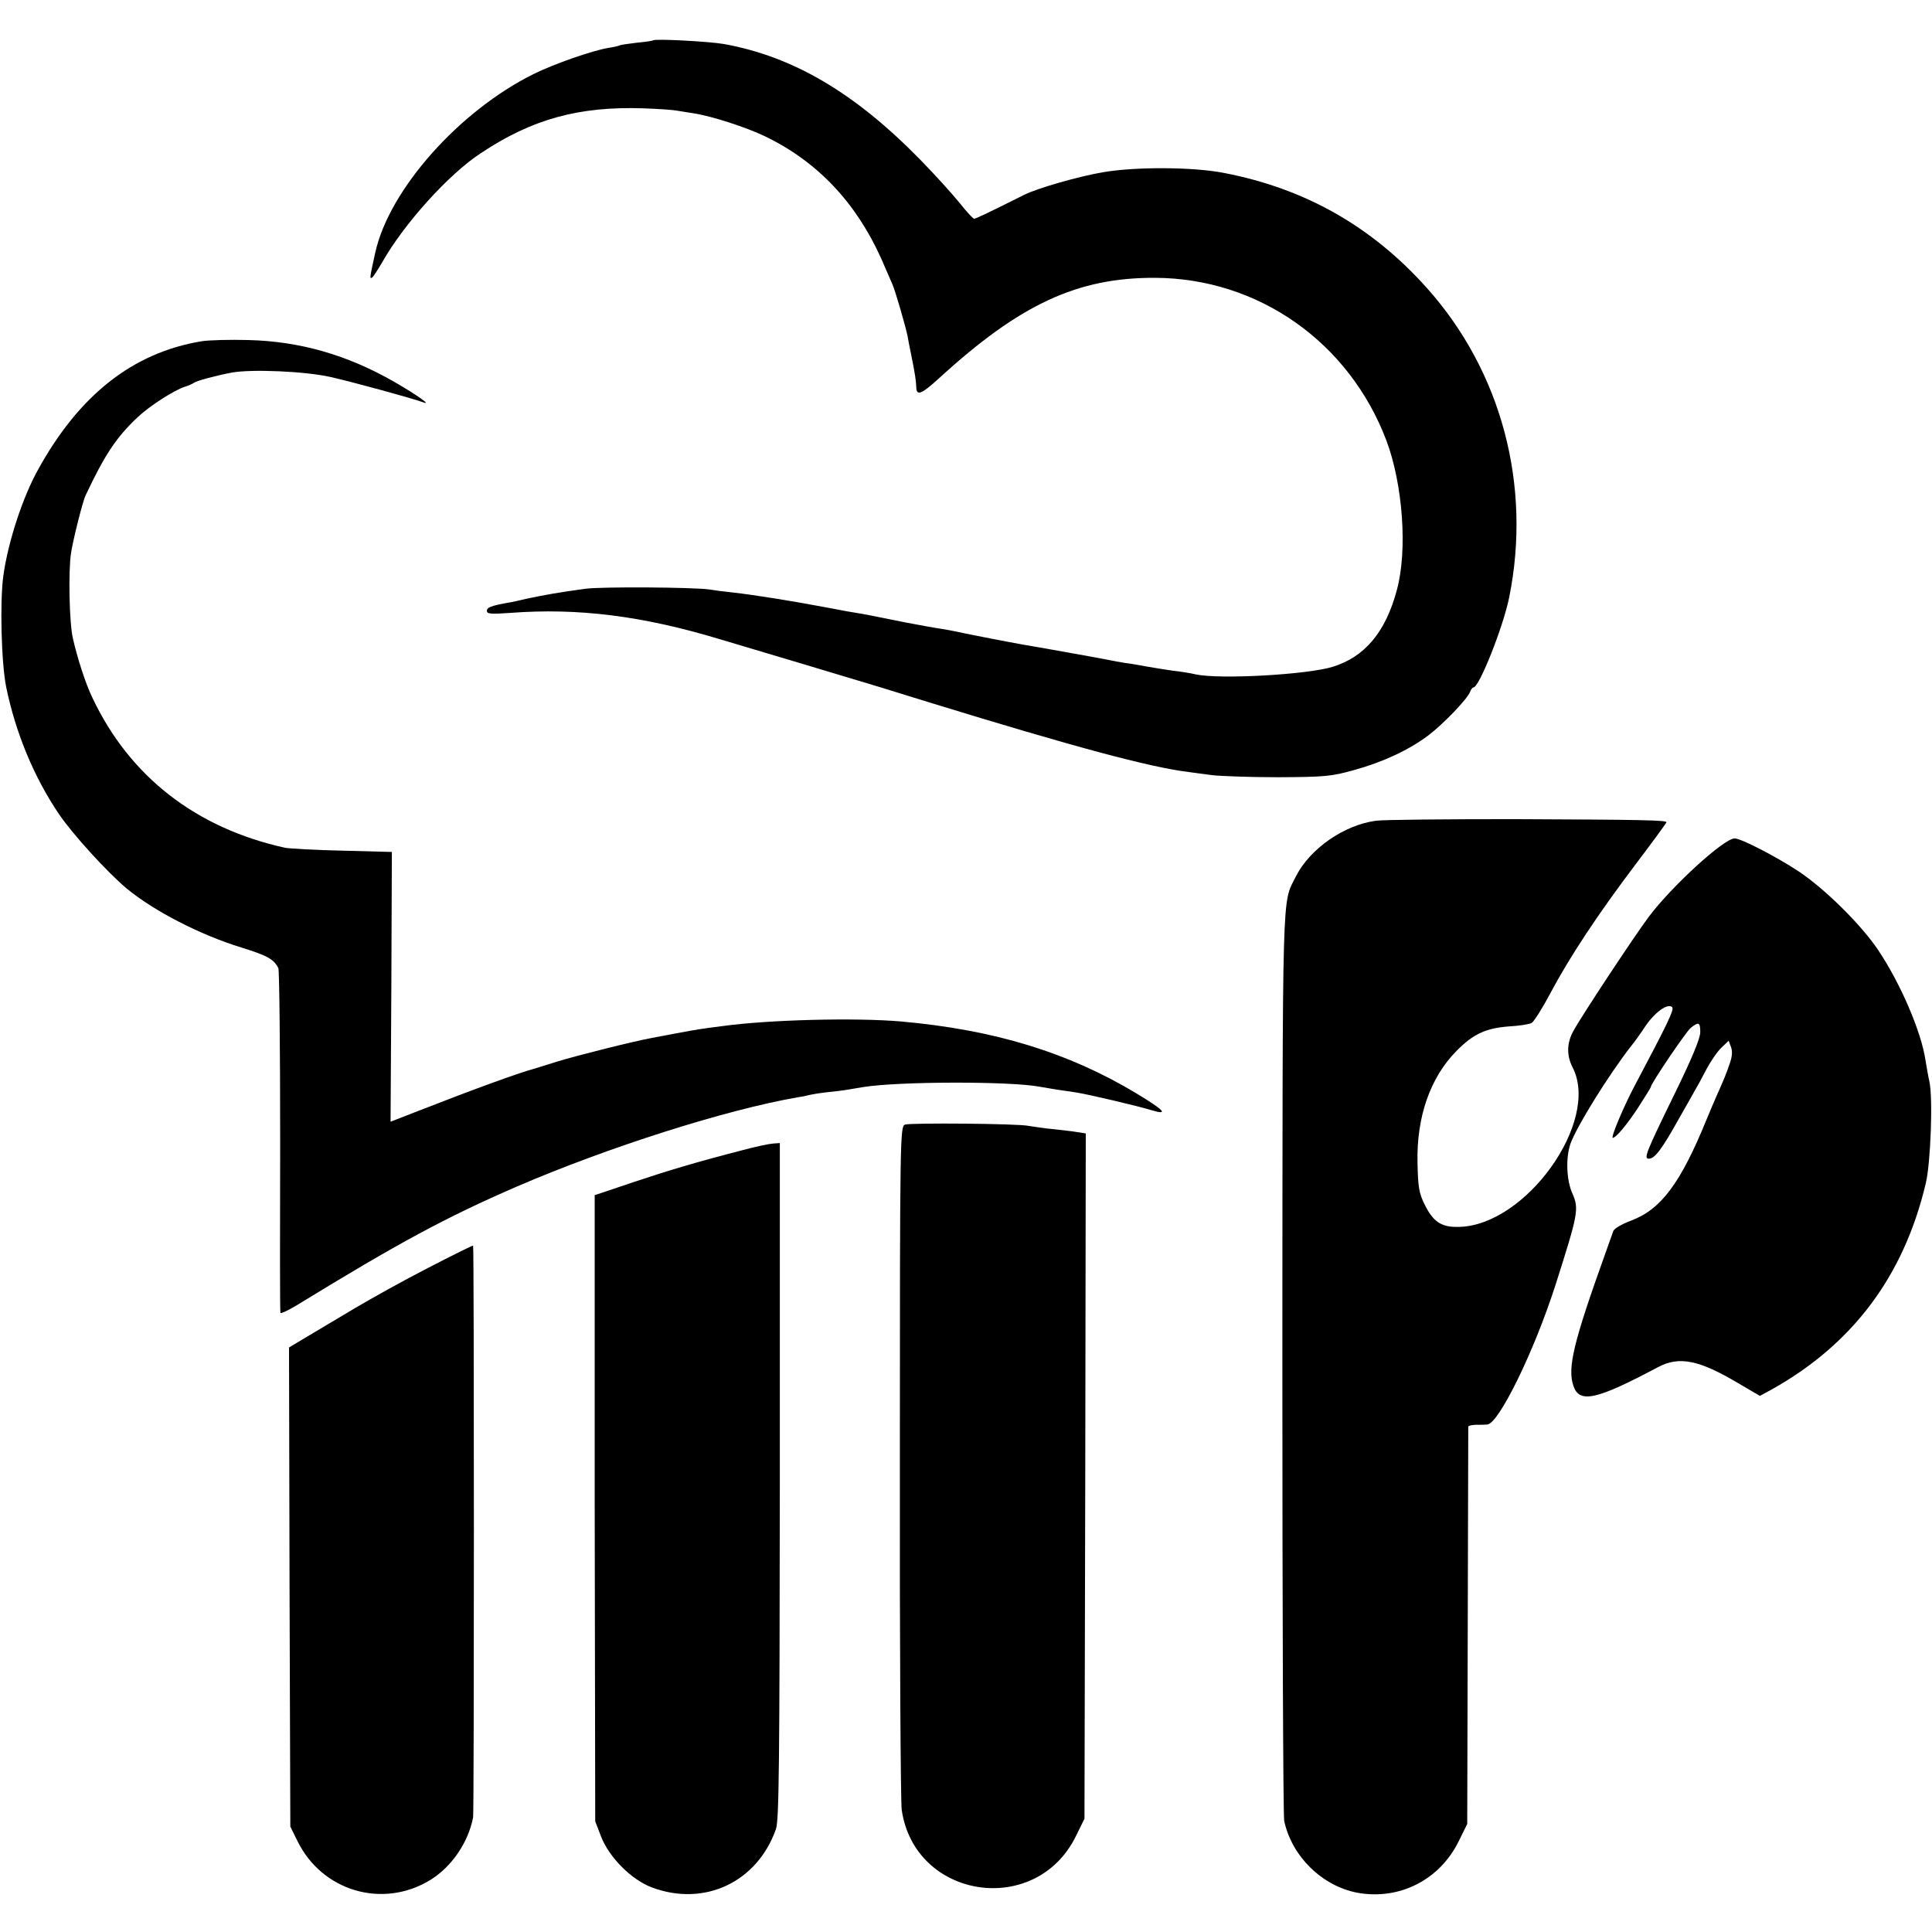 <?xml version="1.0" standalone="no"?>
<!DOCTYPE svg PUBLIC "-//W3C//DTD SVG 20010904//EN"
 "http://www.w3.org/TR/2001/REC-SVG-20010904/DTD/svg10.dtd">
<svg version="1.0" xmlns="http://www.w3.org/2000/svg"
 width="742pt" height="742pt" viewBox="0 0 742 742"
 preserveAspectRatio="xMidYMid meet">
<g transform="translate(0,742) scale(0.1,-0.1)"
fill="#000000" stroke="none">
<path d="M2508 7265 c-2 -2 -30 -6 -62 -9 -32 -4 -62 -8 -65 -10 -3 -2 -24 -7
-45 -10 -60 -10 -207 -61 -286 -100 -287 -142 -556 -445 -609 -687 -21 -96
-22 -101 -12 -95 5 3 22 30 39 59 84 148 255 338 379 419 197 131 376 180 623
172 58 -2 116 -6 130 -9 13 -2 42 -7 63 -10 71 -11 204 -54 276 -89 199 -96
347 -252 444 -466 18 -41 38 -87 44 -101 12 -27 52 -166 59 -202 2 -12 8 -44
14 -72 15 -74 18 -98 19 -122 1 -35 20 -27 86 33 311 285 532 388 830 387 397
-1 747 -247 890 -626 63 -169 81 -420 40 -572 -43 -162 -123 -258 -247 -296
-97 -30 -433 -49 -526 -29 -20 5 -59 11 -87 14 -27 4 -72 11 -100 16 -27 5
-66 12 -85 14 -19 3 -46 8 -60 11 -23 5 -291 53 -335 60 -51 9 -241 46 -255
50 -8 2 -33 6 -55 10 -22 3 -83 14 -135 24 -122 25 -171 34 -190 37 -8 1 -55
9 -105 19 -137 26 -285 50 -375 60 -30 3 -68 8 -85 11 -63 9 -413 11 -475 3
-105 -14 -164 -25 -230 -39 -25 -6 -56 -13 -70 -15 -66 -12 -80 -18 -80 -31 0
-12 15 -13 88 -8 262 20 509 -11 807 -101 44 -13 195 -58 335 -100 284 -85
290 -87 480 -146 537 -165 836 -246 985 -264 17 -2 57 -8 90 -12 33 -4 148 -8
255 -8 180 1 203 3 292 28 109 30 210 77 284 133 57 43 151 141 160 167 3 9 9
17 13 17 22 0 114 232 137 345 87 430 -29 868 -316 1189 -212 237 -468 382
-780 442 -118 23 -336 24 -461 3 -96 -16 -255 -62 -305 -87 -142 -71 -186 -92
-193 -92 -4 0 -29 27 -55 60 -26 32 -95 109 -154 169 -250 255 -486 394 -752
442 -58 10 -265 21 -272 14z"/>
<path d="M772 6109 c-262 -44 -468 -206 -626 -493 -59 -106 -115 -277 -133
-406 -14 -99 -8 -338 11 -430 36 -174 106 -344 202 -486 52 -77 186 -224 260
-286 105 -87 284 -179 441 -227 99 -31 124 -44 142 -79 4 -9 7 -309 7 -667 -1
-357 -1 -653 1 -657 2 -4 29 9 61 28 395 242 573 338 847 457 353 152 803 295
1080 343 17 2 37 7 45 9 8 2 38 7 65 10 28 3 64 7 80 10 17 3 44 7 60 10 136
22 567 23 680 1 11 -2 40 -7 65 -11 25 -3 59 -9 75 -11 49 -8 237 -52 288 -68
67 -20 49 0 -59 65 -261 157 -545 244 -904 276 -174 15 -507 7 -687 -18 -86
-11 -92 -12 -178 -28 -33 -6 -73 -14 -90 -17 -71 -13 -287 -67 -365 -91 -47
-15 -87 -27 -90 -28 -57 -15 -243 -83 -447 -163 l-103 -40 3 518 2 518 -190 5
c-104 2 -203 8 -220 11 -341 75 -597 273 -740 576 -26 53 -58 153 -75 228 -14
59 -18 262 -7 329 8 52 45 199 56 221 73 155 118 223 200 300 48 45 141 104
182 117 13 4 29 11 34 15 11 8 87 28 145 39 77 14 283 5 380 -17 92 -21 314
-82 355 -97 36 -14 -25 29 -110 78 -181 104 -363 156 -560 161 -71 2 -154 0
-183 -5z"/>
<path d="M5285 4268 c-122 -16 -254 -107 -308 -214 -54 -109 -51 2 -52 -1859
0 -952 3 -1747 7 -1768 29 -136 145 -250 280 -276 162 -30 317 49 390 197 l33
67 2 760 c1 418 2 763 2 766 1 4 13 6 29 7 15 0 35 0 44 1 44 3 179 278 262
536 87 273 91 292 65 351 -23 51 -26 137 -8 190 23 66 146 264 233 376 12 14
37 49 56 78 37 54 86 88 102 72 9 -9 -18 -64 -144 -302 -41 -77 -93 -200 -84
-200 12 0 53 49 96 114 27 42 50 79 50 81 0 13 135 212 153 227 31 25 37 22
37 -16 0 -24 -32 -101 -99 -238 -111 -227 -119 -248 -98 -248 22 0 50 37 113
150 32 57 64 112 69 122 6 9 23 42 39 72 16 30 41 67 57 82 l28 27 9 -24 c6
-16 5 -37 -5 -64 -12 -36 -20 -56 -53 -130 -5 -11 -21 -49 -36 -85 -100 -245
-175 -345 -290 -388 -35 -13 -64 -30 -68 -40 -3 -9 -17 -48 -31 -87 -122 -340
-146 -439 -122 -508 23 -68 89 -53 324 72 82 44 159 28 310 -62 l82 -48 46 25
c311 174 507 436 591 791 19 79 28 329 14 391 -5 22 -11 58 -15 82 -16 109
-96 296 -183 425 -64 95 -201 231 -302 299 -86 57 -223 128 -248 128 -41 0
-241 -183 -329 -300 -55 -73 -261 -385 -290 -439 -26 -46 -27 -95 -3 -141 106
-207 -180 -607 -437 -612 -67 -2 -99 19 -132 87 -21 42 -25 65 -27 159 -4 177
49 328 150 430 64 65 112 87 201 94 39 2 77 8 87 13 9 5 42 57 73 116 76 142
182 302 327 494 65 86 118 158 118 161 0 8 -83 10 -585 12 -259 0 -497 -2
-530 -6z"/>
<path d="M3476 3101 c-19 -7 -20 -33 -20 -1292 -1 -706 3 -1309 7 -1339 49
-344 515 -415 669 -102 l33 67 3 1316 2 1316 -52 8 c-29 3 -73 9 -98 11 -25 3
-56 8 -70 10 -40 9 -453 12 -474 5z"/>
<path d="M2853 3003 c-182 -47 -282 -77 -423 -124 -79 -27 -145 -49 -146 -49
0 0 0 -541 0 -1202 l2 -1203 23 -60 c32 -80 117 -165 195 -194 201 -75 404 20
476 224 12 34 14 243 15 1337 l0 1298 -27 -2 c-15 -1 -67 -12 -115 -25z"/>
<path d="M1645 2551 c-94 -48 -219 -118 -280 -154 -60 -36 -143 -85 -183 -109
l-72 -43 2 -920 3 -920 27 -55 c95 -194 328 -262 511 -150 82 51 145 143 164
240 4 20 4 2192 0 2196 -1 2 -79 -37 -172 -85z"/>
</g>
</svg>
